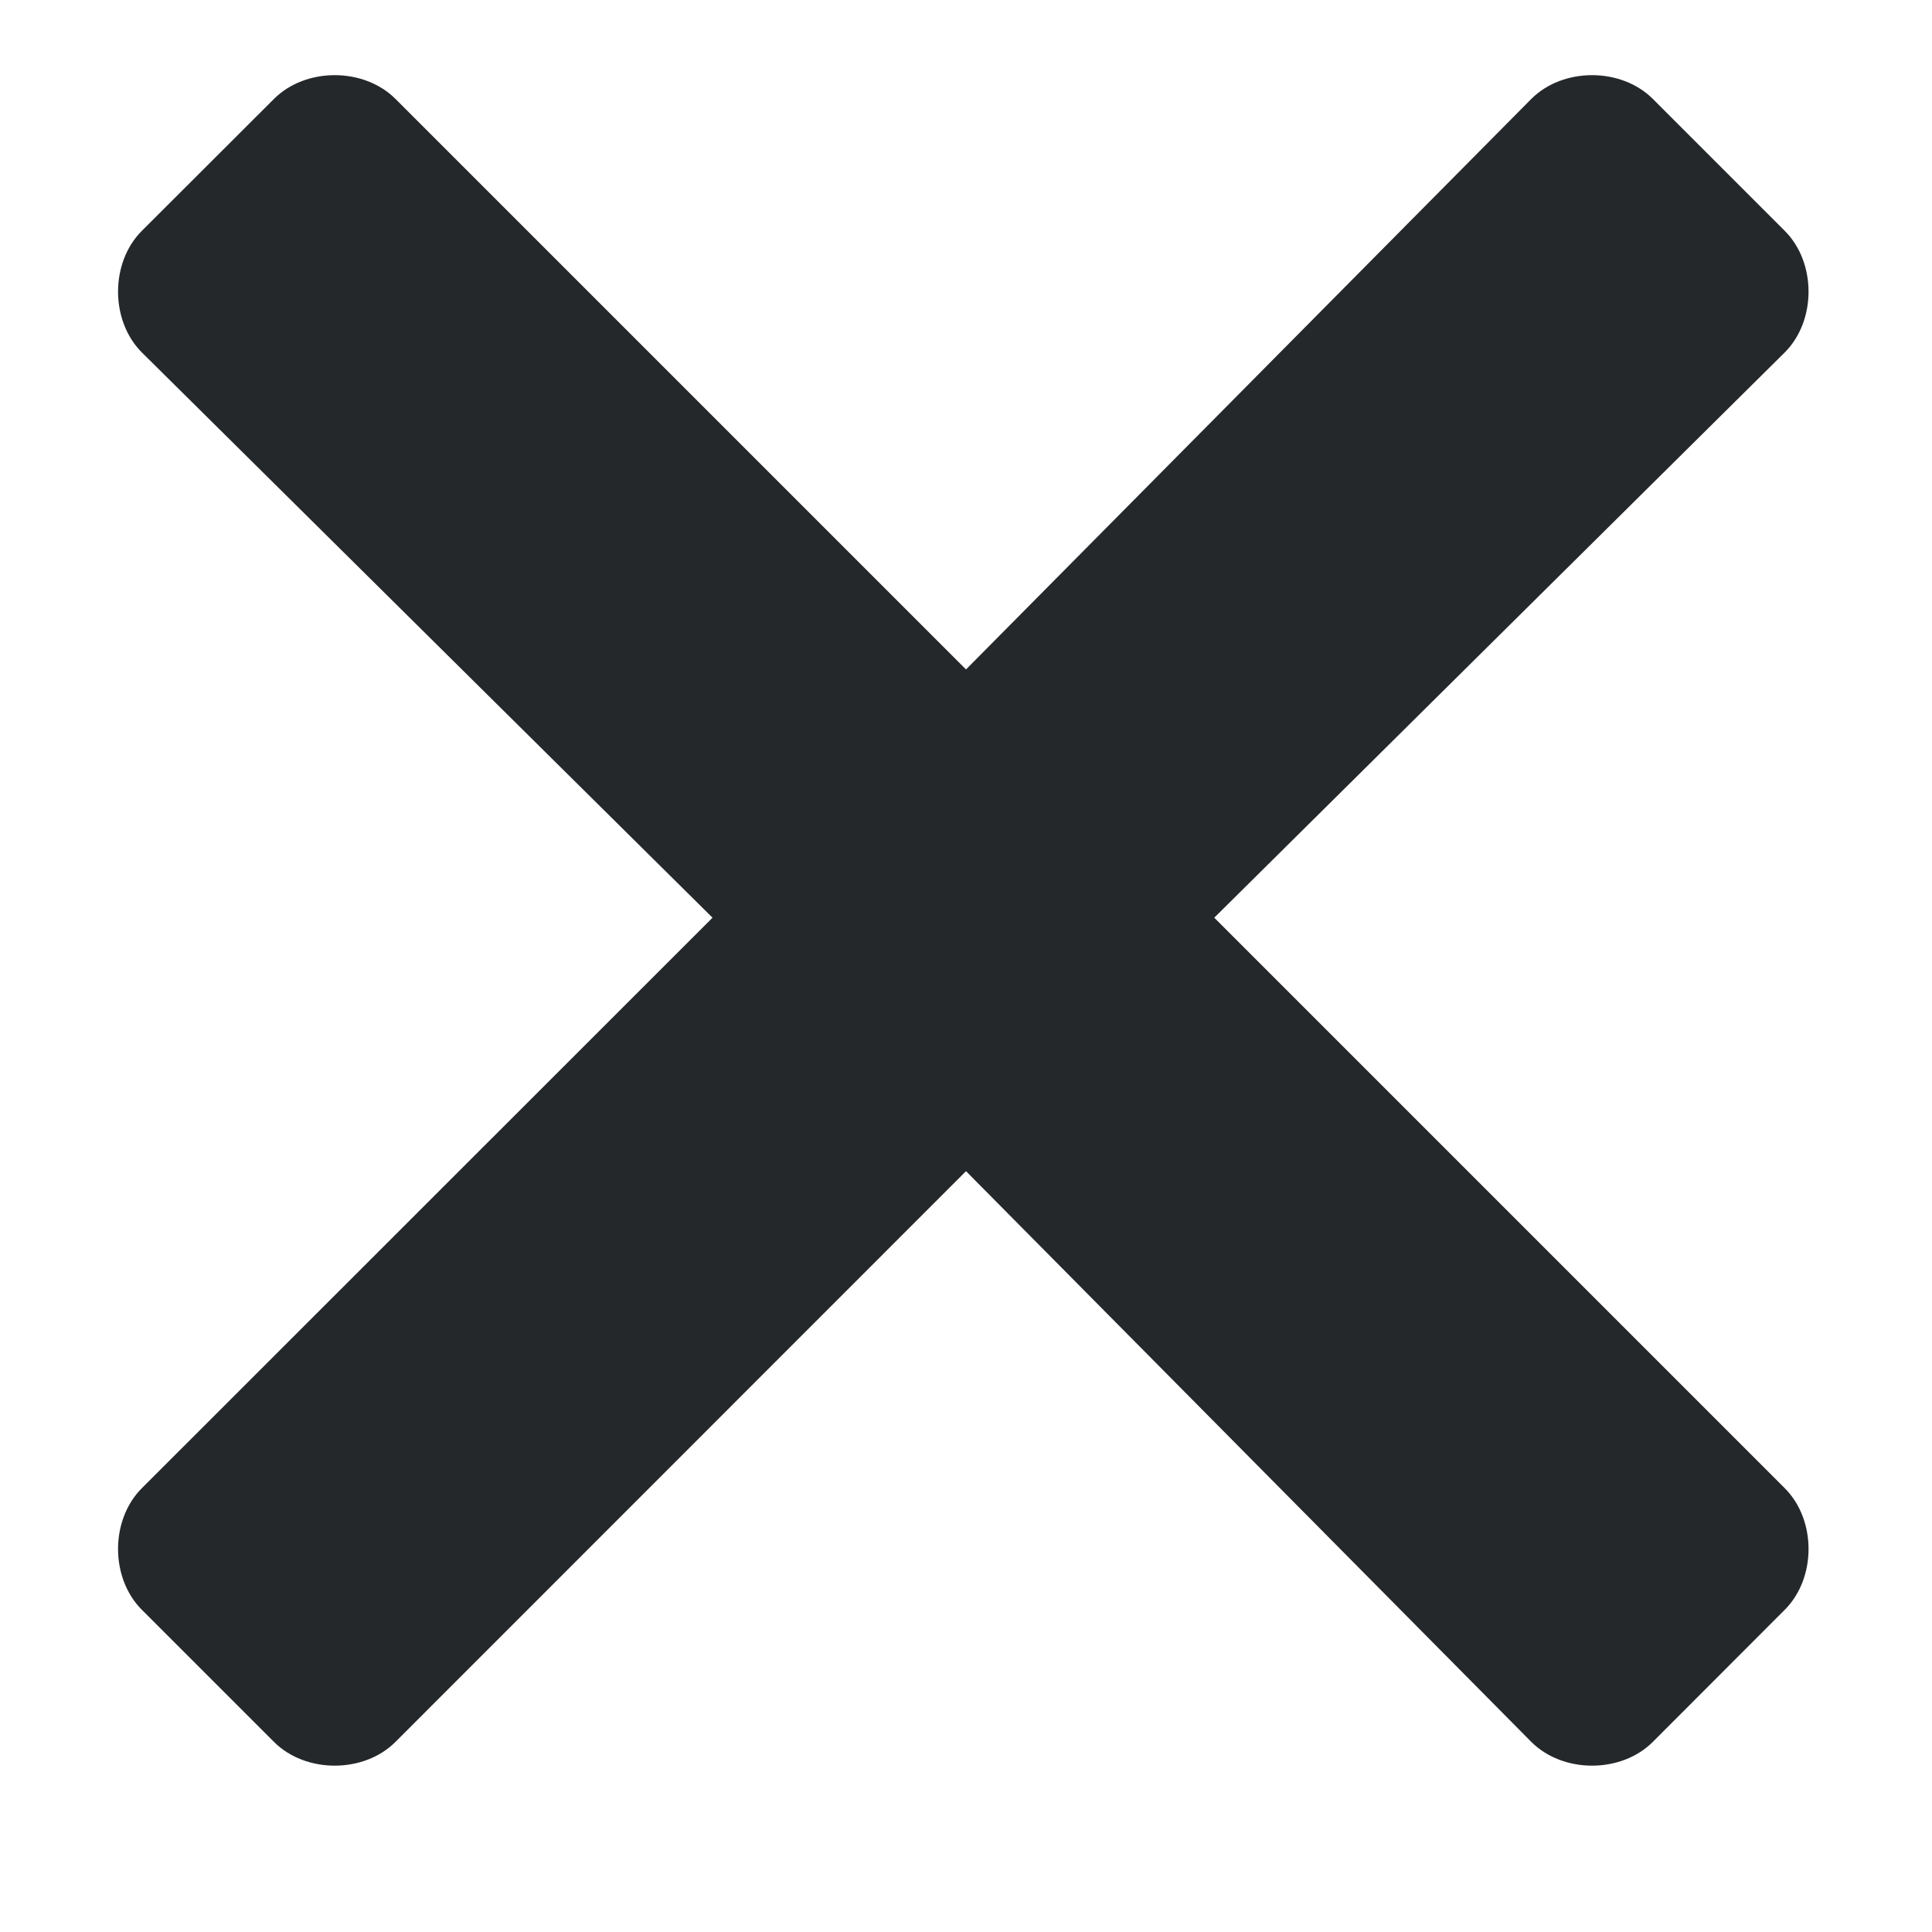 <svg width="10" height="10" viewBox="0 0 10 10" fill="none" xmlns="http://www.w3.org/2000/svg">
    <path d="M6.285 4.75L9.238 1.824C9.402 1.66 9.402 1.359 9.238 1.195L8.555 0.512C8.391 0.348 8.09 0.348 7.926 0.512L5 3.465L2.047 0.512C1.883 0.348 1.582 0.348 1.418 0.512L0.734 1.195C0.57 1.359 0.57 1.66 0.734 1.824L3.688 4.75L0.734 7.703C0.57 7.867 0.57 8.168 0.734 8.332L1.418 9.016C1.582 9.18 1.883 9.18 2.047 9.016L5 6.062L7.926 9.016C8.09 9.18 8.391 9.18 8.555 9.016L9.238 8.332C9.402 8.168 9.402 7.867 9.238 7.703L6.285 4.75Z" fill="#25282B"/>
</svg>
